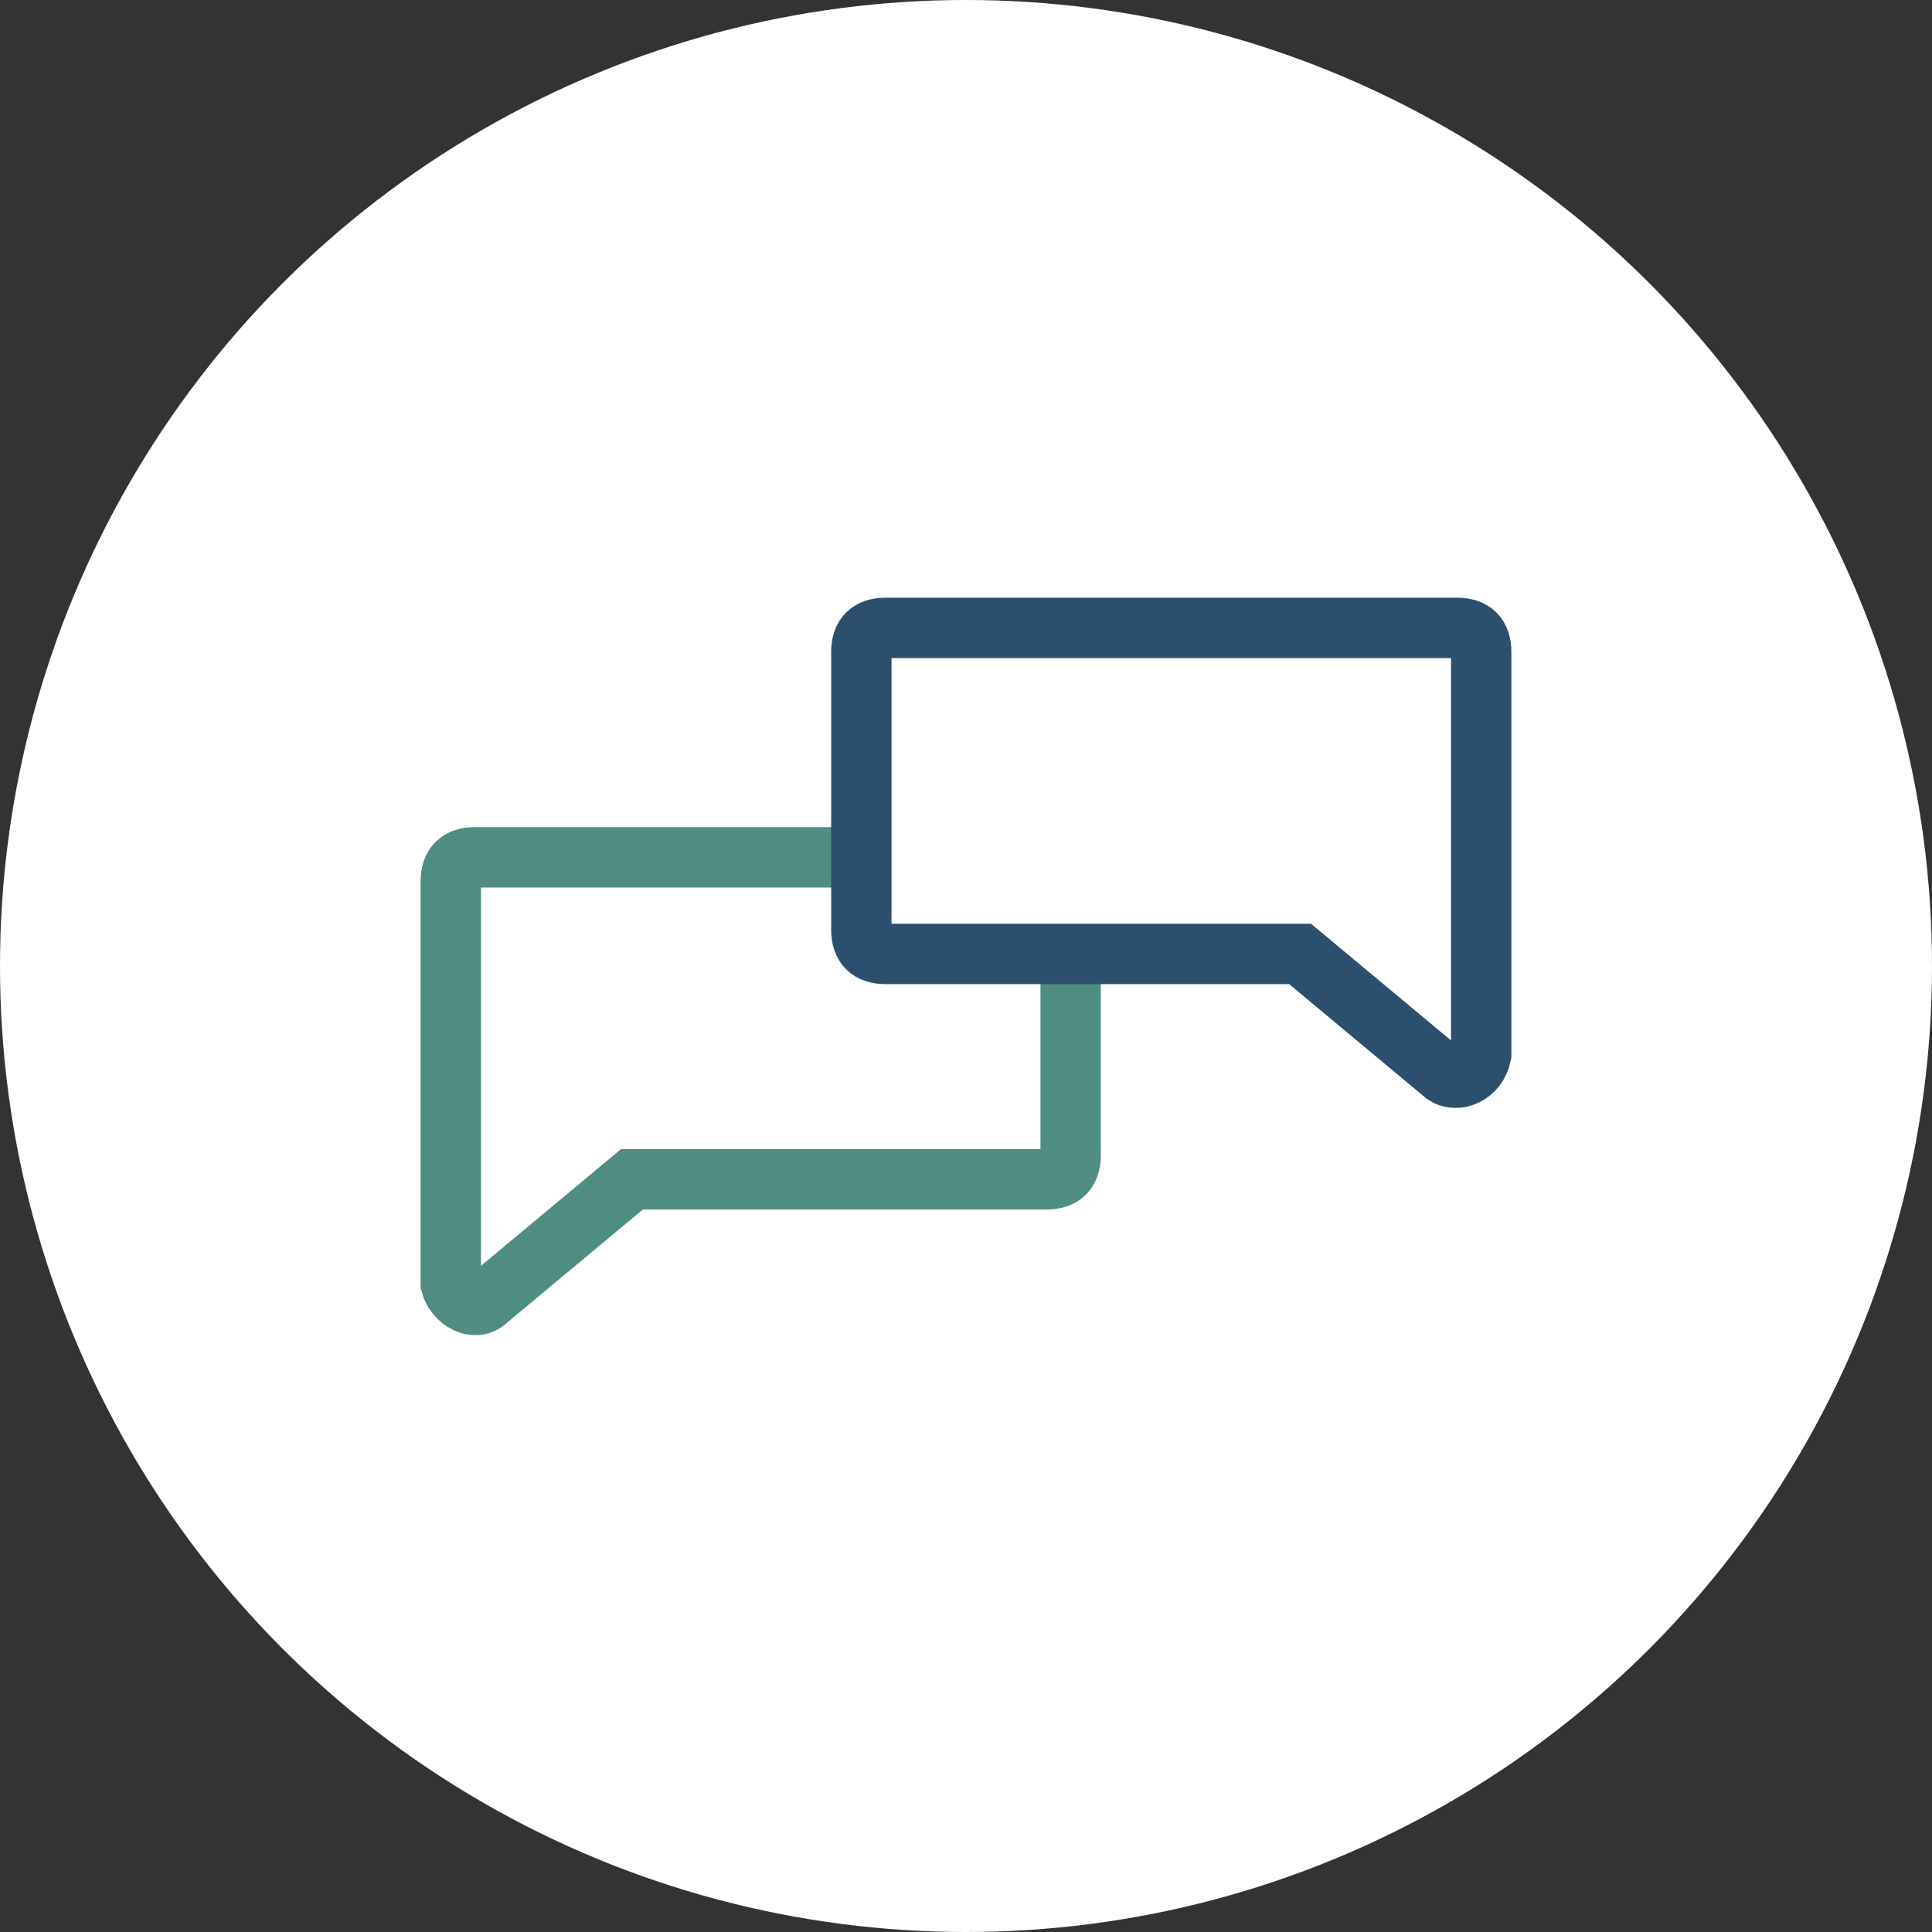 <?xml version="1.0" encoding="utf-8"?>
<!-- Generator: Adobe Illustrator 24.2.1, SVG Export Plug-In . SVG Version: 6.00 Build 0)  -->
<svg version="1.1" id="Layer_1" xmlns="http://www.w3.org/2000/svg" xmlns:xlink="http://www.w3.org/1999/xlink" x="0px" y="0px"
	 viewBox="0 0 48 48" style="enable-background:new 0 0 48 48;" xml:space="preserve">
<rect x="0" y="0" width="48" height="48" fill="#333333" stroke="none"/>
<style type="text/css">
	.st0{fill:#FFFFFF;}
	.st1{fill:#FFFFFF;stroke:#4F8C81;stroke-width:1.5;}
	.st2{fill:none;stroke:#2D4F6E;stroke-width:1.5;}
</style>
<g>
	<circle class="st0" cx="24" cy="24" r="24"/>
</g>
<g>
	<path class="st1" d="M21.4,21.3h-9.6c-0.4,0-0.6,0.2-0.6,0.6v10c0.1,0.4,0.6,0.7,0.9,0.4l3.6-3H26c0.4,0,0.6-0.2,0.6-0.6v-4.9"/>
	<path class="st2" d="M35.9,26.7l-3.6-3H22c-0.4,0-0.6-0.2-0.6-0.6v-6.9c0-0.4,0.2-0.6,0.6-0.6h14.2c0.4,0,0.6,0.2,0.6,0.6v10
		C36.7,26.7,36.2,26.9,35.9,26.7z"/>
</g>
</svg>
